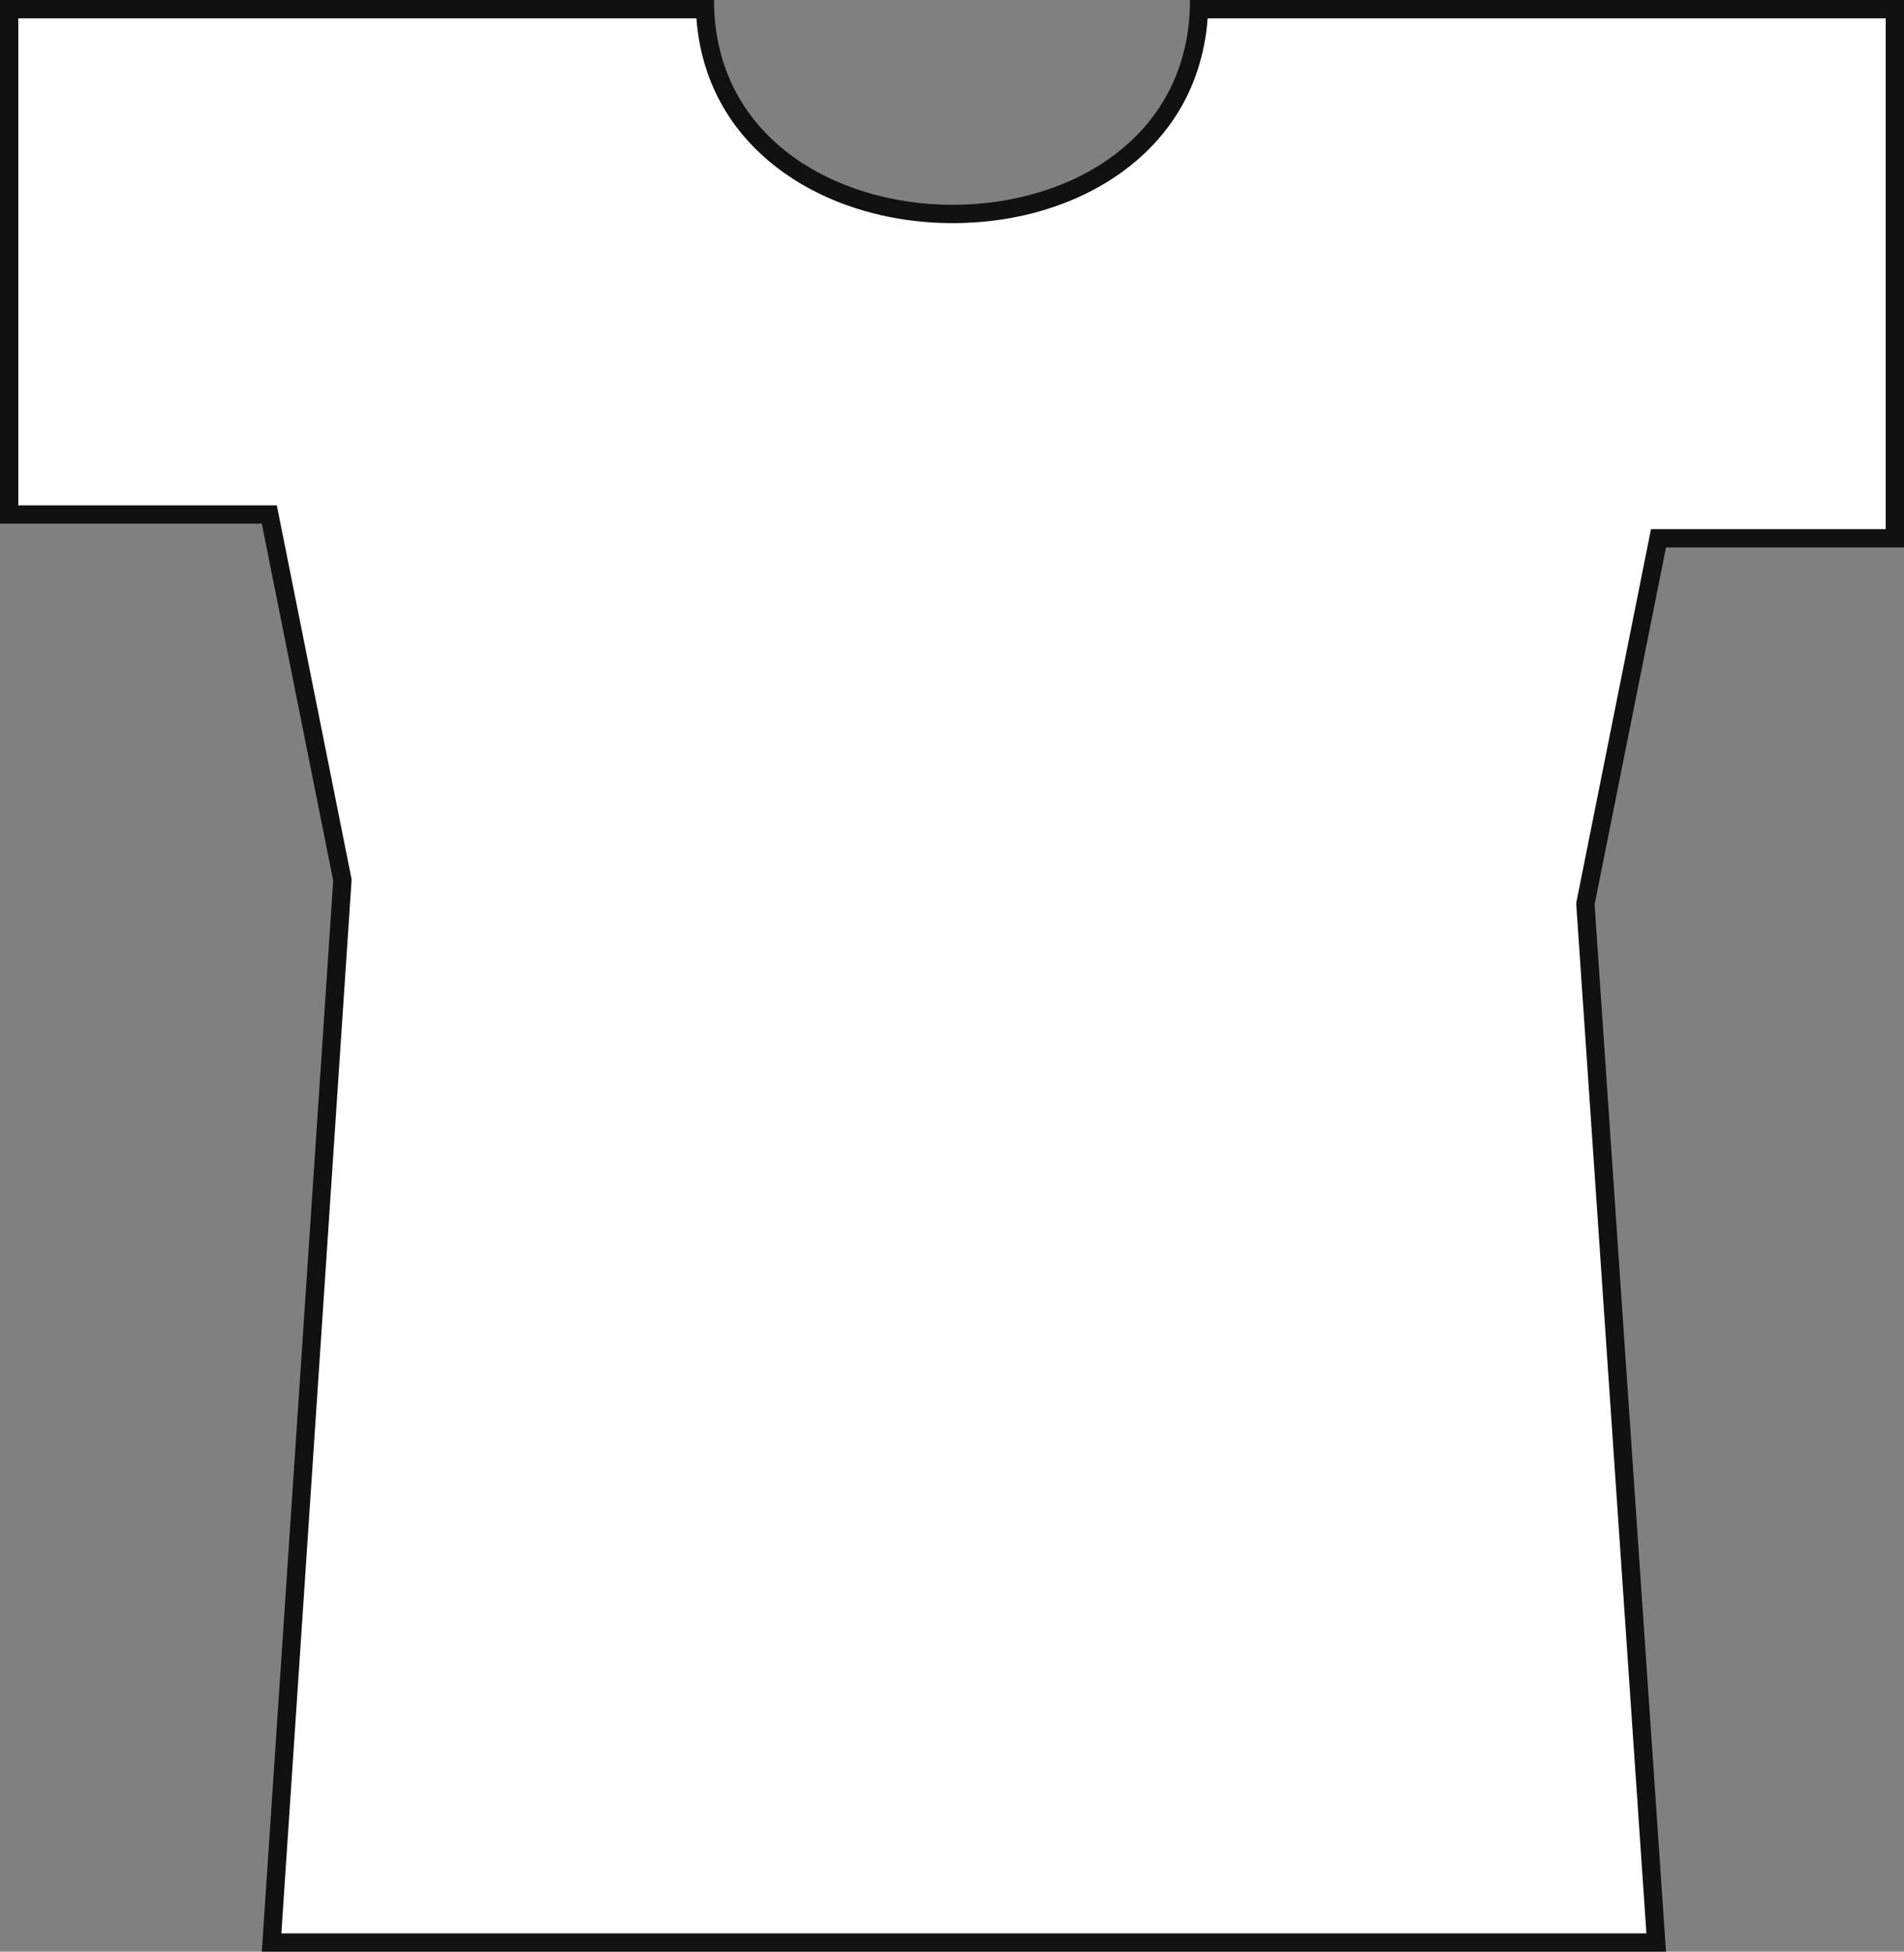 <svg xmlns="http://www.w3.org/2000/svg" width="104" height="106.602" viewBox="0 0 104 106.602">
  <rect x="0" y="0" width="104" height="106.602" fill="#808080" stroke="none"/>
  <g id="ico_clothes" transform="translate(-484.313 -8710.327)" fill="#fff">
    <path d="M 574.778 8816.429 L 499.148 8816.429 L 503.012 8758.462 L 503.017 8758.396 L 503.004 8758.331 L 499.104 8738.831 L 499.023 8738.429 L 498.613 8738.429 L 484.813 8738.429 L 484.813 8710.827 L 522.823 8710.827 C 522.954 8714.218 524.422 8717.073 527.09 8719.107 C 529.546 8720.981 532.838 8722.014 536.359 8722.014 C 539.867 8722.014 543.14 8720.986 545.572 8719.12 C 548.218 8717.091 549.675 8714.231 549.804 8710.827 L 587.813 8710.827 L 587.813 8739.729 L 575.313 8739.729 L 574.904 8739.729 L 574.823 8740.131 L 570.923 8759.632 L 570.91 8759.697 L 570.915 8759.764 L 574.778 8816.429 Z" stroke="none"/>
    <path d="M 485.313 8711.327 L 485.313 8737.929 L 498.613 8737.929 L 499.433 8737.929 L 499.594 8738.732 L 503.494 8758.232 L 503.52 8758.362 L 503.511 8758.495 L 499.682 8815.929 L 574.243 8815.929 L 570.416 8759.798 L 570.407 8759.664 L 570.433 8759.533 L 574.333 8740.032 L 574.494 8739.229 L 575.313 8739.229 L 587.313 8739.229 L 587.313 8711.327 L 550.277 8711.327 C 550.028 8714.673 548.52 8717.489 545.877 8719.517 C 543.357 8721.449 539.977 8722.514 536.359 8722.514 C 532.729 8722.514 529.329 8721.445 526.786 8719.506 C 524.123 8717.474 522.602 8714.661 522.351 8711.327 L 485.313 8711.327 M 484.313 8710.327 C 484.313 8710.327 510.321 8710.327 523.313 8710.327 C 523.313 8717.768 529.844 8721.514 536.359 8721.514 C 542.844 8721.514 549.313 8717.802 549.313 8710.327 C 568.937 8710.327 588.313 8710.327 588.313 8710.327 L 588.313 8740.229 L 575.313 8740.229 L 571.413 8759.729 L 575.313 8816.929 L 498.613 8816.929 L 502.513 8758.429 L 498.613 8738.929 L 484.313 8738.929 L 484.313 8710.327 Z" stroke="none" fill="#111"/>
  </g>
</svg>
